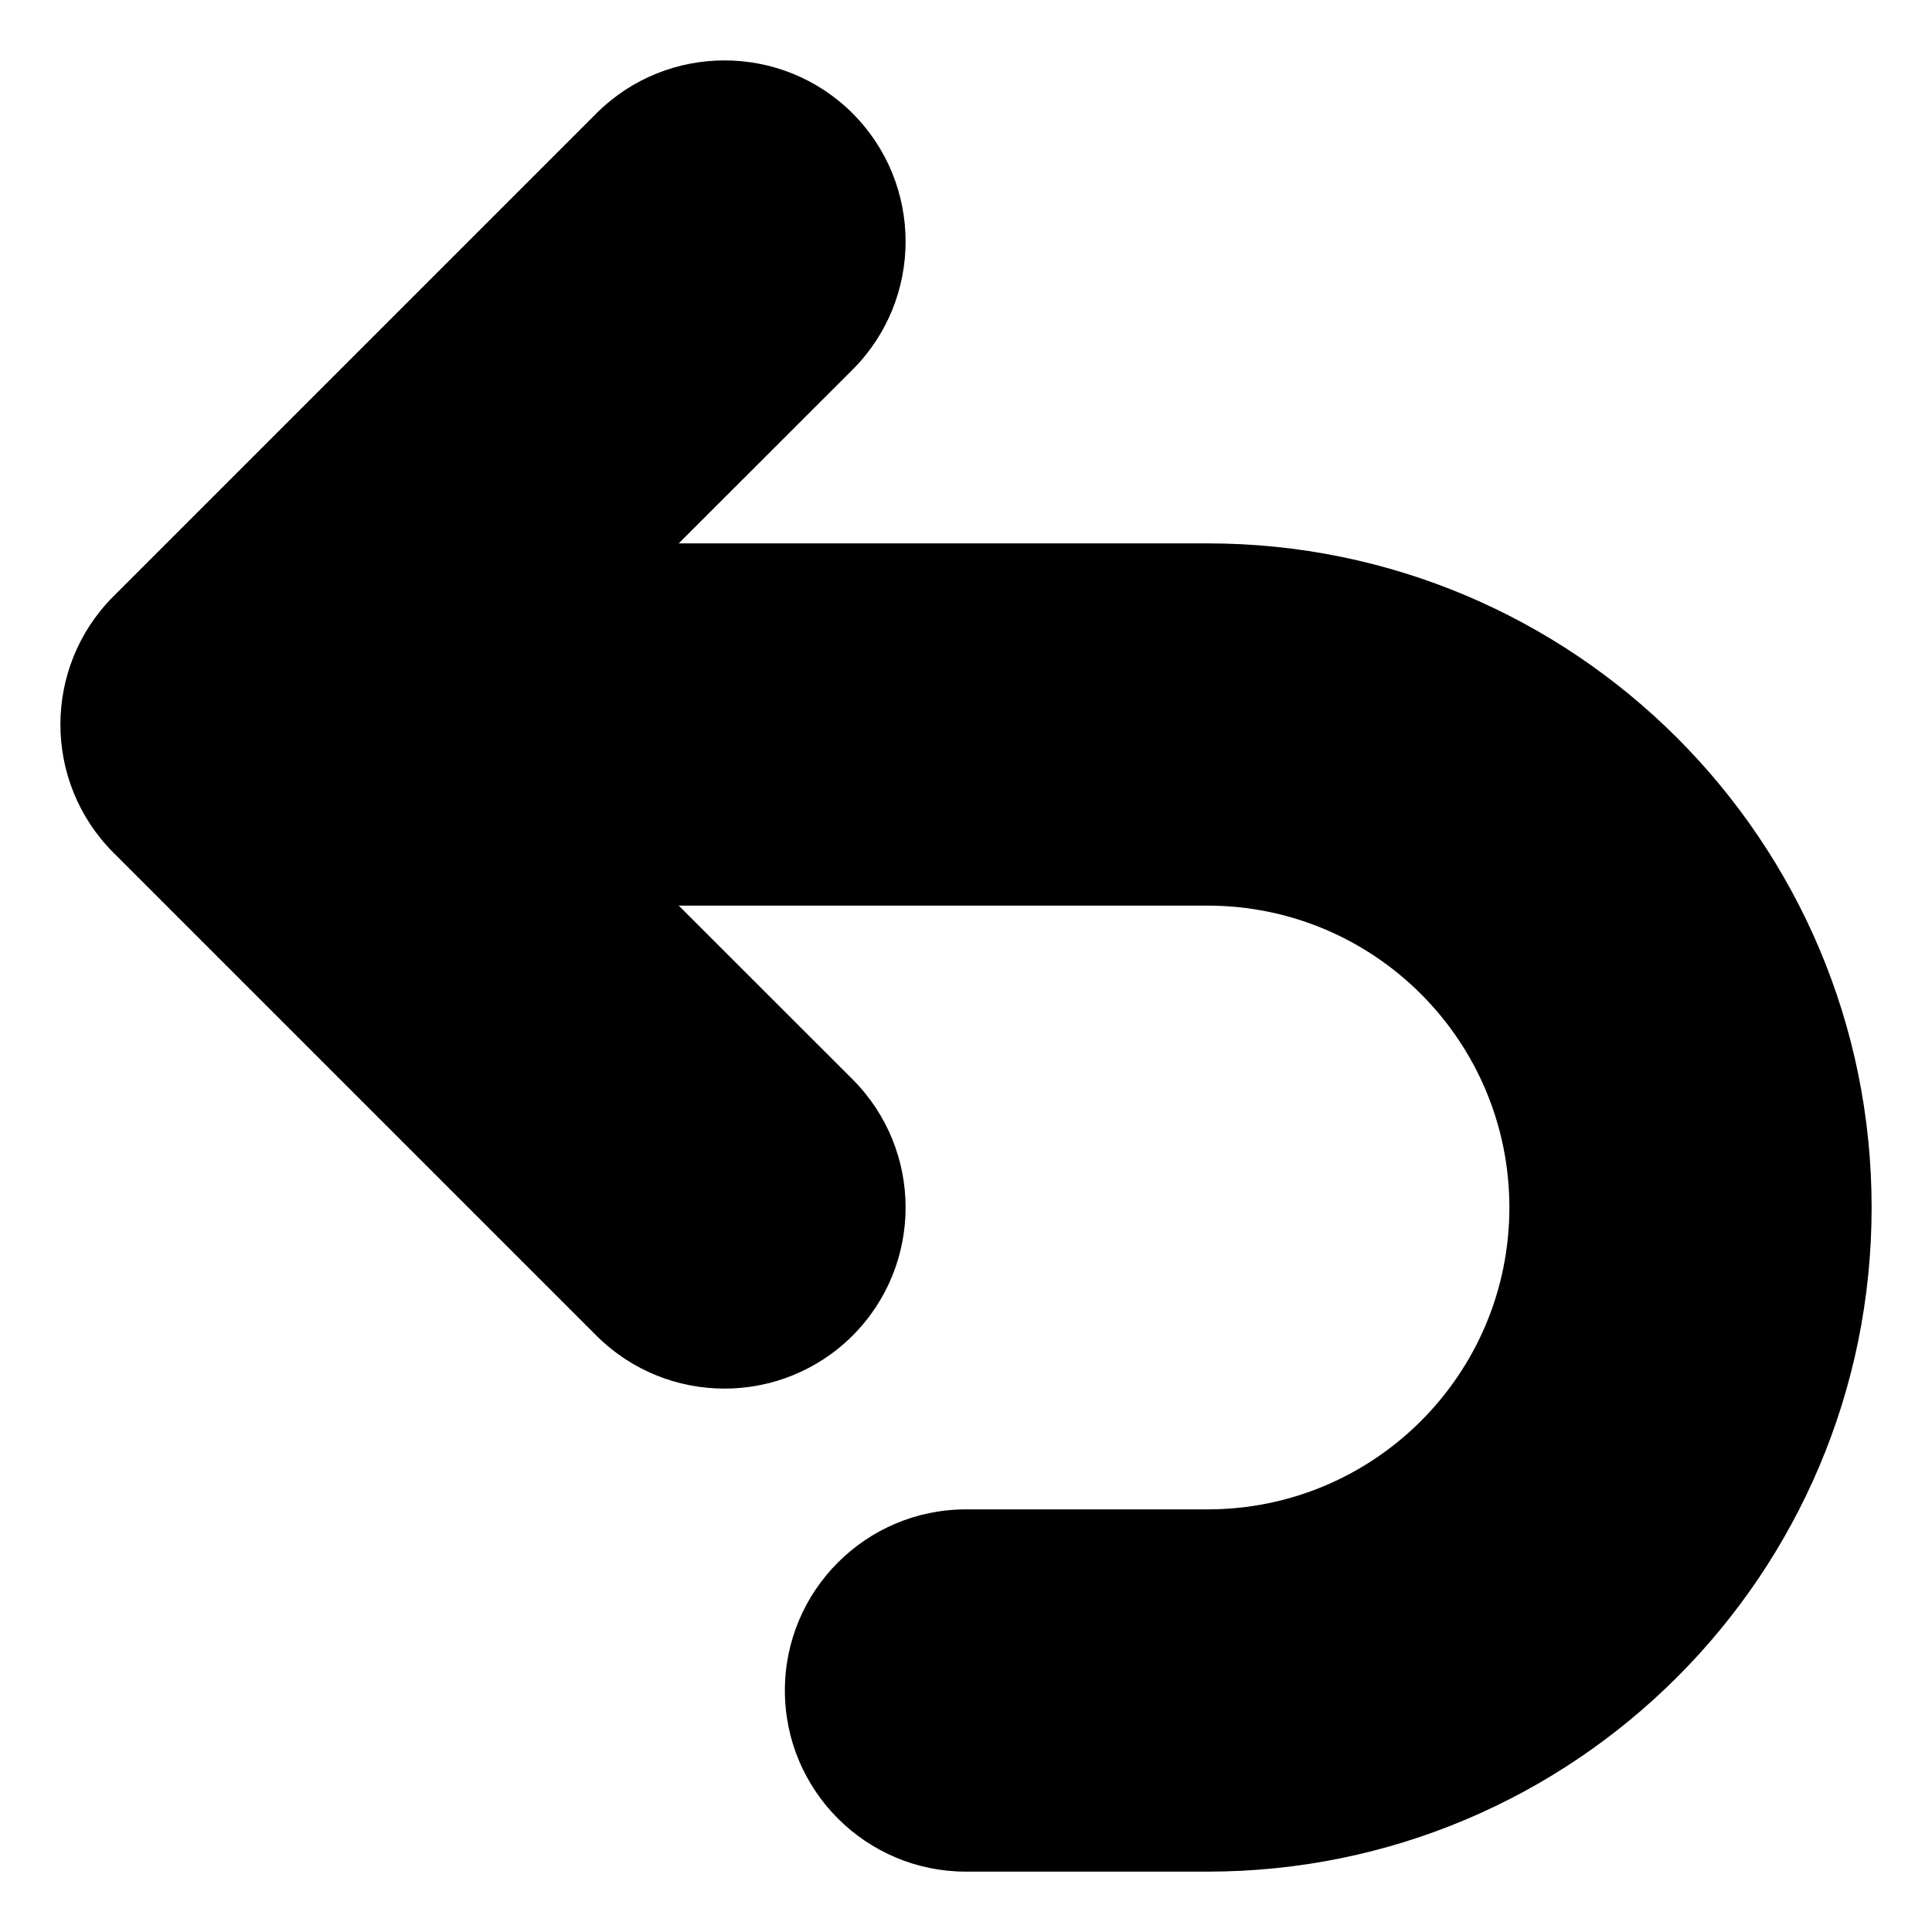 <svg width="16" height="16" viewBox="0 0 16 16" fill="none" xmlns="http://www.w3.org/2000/svg">
<g clip-path="url(#clip0_317_12565)">
<path fill-rule="evenodd" clip-rule="evenodd" d="M7.061 0.939C7.646 1.525 7.646 2.475 7.061 3.061L5.621 4.5H10C13.038 4.5 15.5 6.962 15.5 10C15.5 13.038 13.038 15.5 10 15.5H8C7.172 15.5 6.5 14.828 6.5 14C6.5 13.172 7.172 12.5 8 12.5H10C11.381 12.5 12.5 11.381 12.5 10C12.5 8.619 11.381 7.5 10 7.5H5.621L7.061 8.939C7.646 9.525 7.646 10.475 7.061 11.061C6.475 11.646 5.525 11.646 4.939 11.061L0.939 7.061C0.354 6.475 0.354 5.525 0.939 4.939L4.939 0.939C5.525 0.354 6.475 0.354 7.061 0.939Z" fill="black"/>
</g>
<defs>
<clipPath id="clip0_317_12565">
<rect width="16" height="16" fill="white"/>
</clipPath>
</defs>
</svg>
